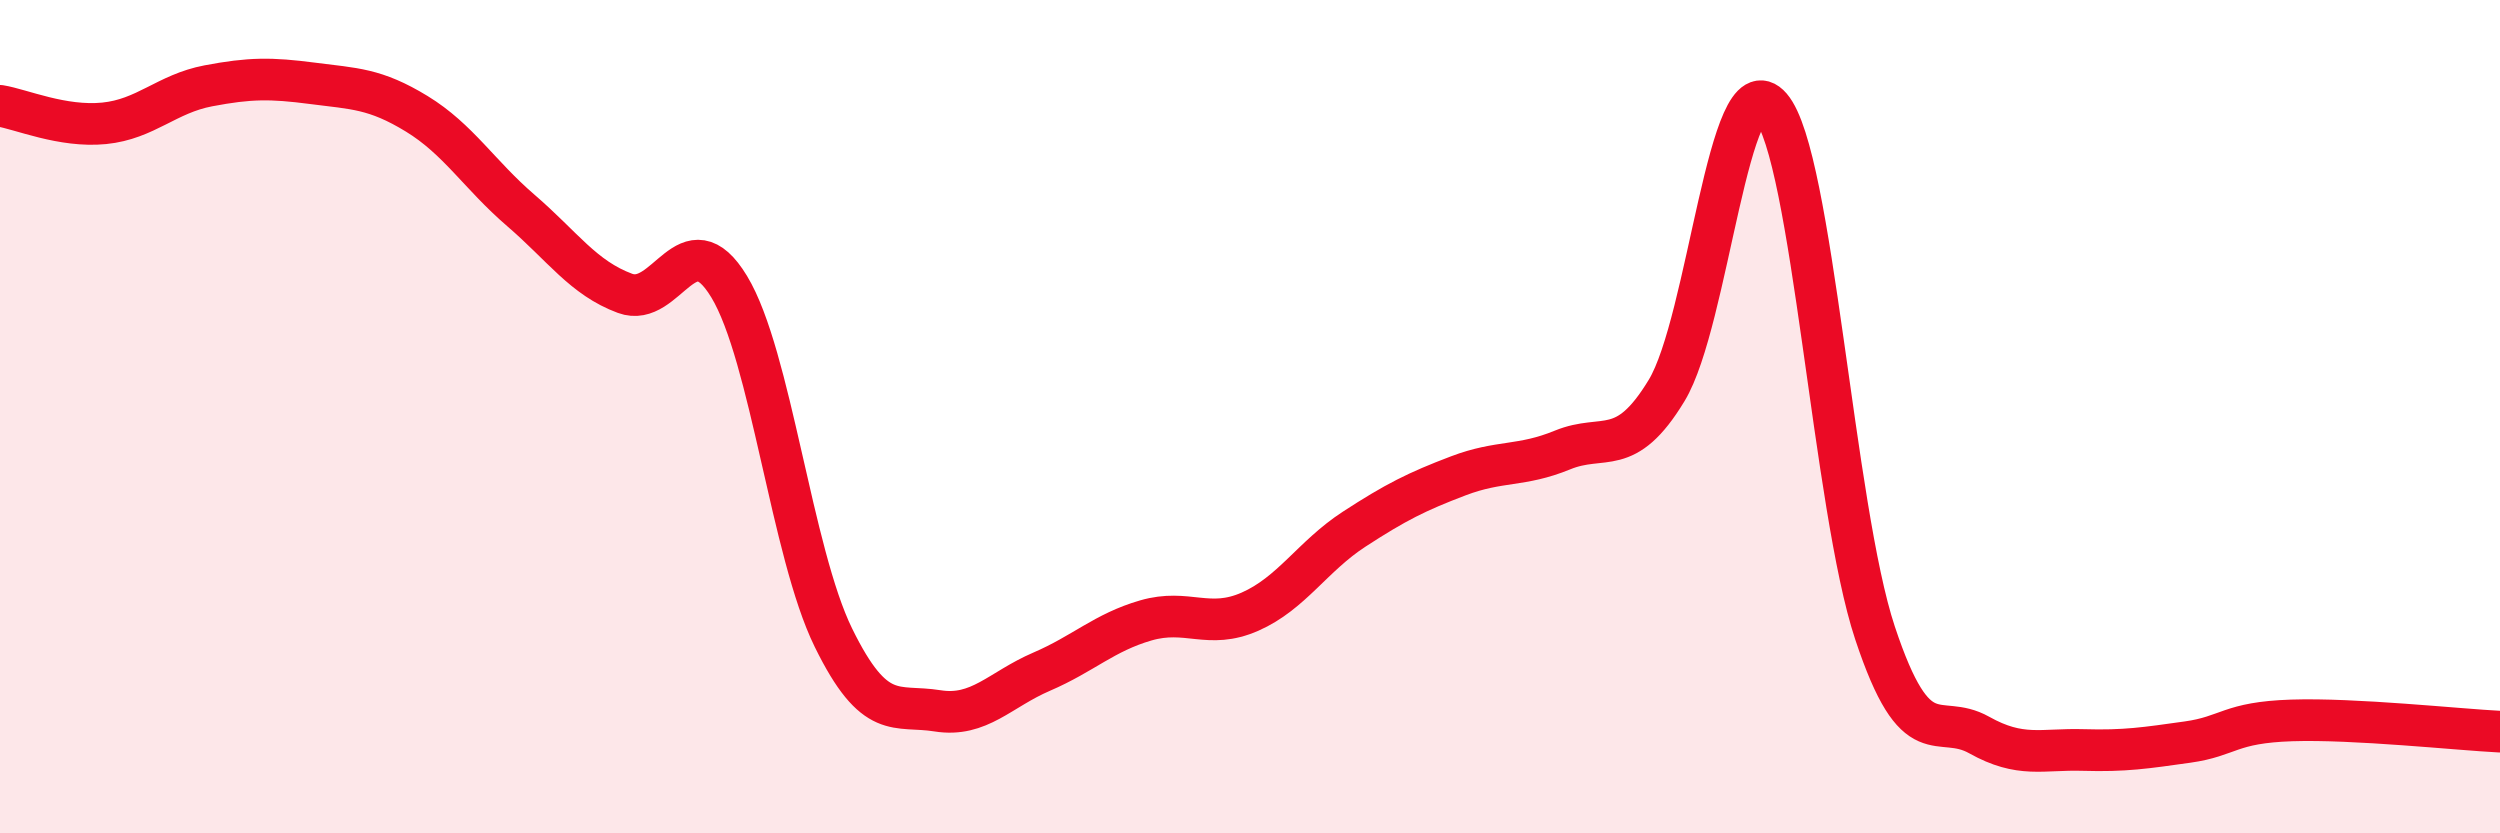 
    <svg width="60" height="20" viewBox="0 0 60 20" xmlns="http://www.w3.org/2000/svg">
      <path
        d="M 0,2.54 C 0.5,2.62 1.5,3.06 2.5,2.96 C 3.5,2.86 4,2.25 5,2.06 C 6,1.87 6.5,1.87 7.5,2 C 8.5,2.13 9,2.12 10,2.73 C 11,3.34 11.5,4.19 12.5,5.05 C 13.5,5.91 14,6.67 15,7.04 C 16,7.41 16.5,5.23 17.5,6.88 C 18.5,8.53 19,13.26 20,15.3 C 21,17.34 21.5,16.9 22.5,17.06 C 23.5,17.22 24,16.55 25,16.12 C 26,15.69 26.5,15.18 27.5,14.89 C 28.5,14.6 29,15.12 30,14.68 C 31,14.24 31.5,13.35 32.5,12.7 C 33.5,12.05 34,11.8 35,11.42 C 36,11.04 36.5,11.21 37.5,10.8 C 38.5,10.39 39,11.02 40,9.37 C 41,7.72 41.5,1.41 42.5,2.57 C 43.5,3.73 44,12.18 45,15.19 C 46,18.2 46.5,17.08 47.5,17.64 C 48.5,18.2 49,17.97 50,18 C 51,18.03 51.5,17.95 52.5,17.81 C 53.5,17.67 53.5,17.34 55,17.29 C 56.5,17.24 59,17.51 60,17.56L60 20L0 20Z"
        fill="#EB0A25"
        opacity="0.1"
        stroke-linecap="round"
        stroke-linejoin="round"
      />
      <path
        d="M 0,2.54 C 0.5,2.62 1.5,3.06 2.5,2.96 C 3.5,2.86 4,2.25 5,2.06 C 6,1.87 6.5,1.87 7.5,2 C 8.5,2.13 9,2.12 10,2.73 C 11,3.34 11.5,4.19 12.5,5.05 C 13.5,5.91 14,6.67 15,7.04 C 16,7.41 16.5,5.23 17.5,6.88 C 18.5,8.53 19,13.26 20,15.3 C 21,17.34 21.5,16.9 22.5,17.06 C 23.5,17.22 24,16.55 25,16.12 C 26,15.69 26.5,15.18 27.5,14.89 C 28.5,14.6 29,15.12 30,14.68 C 31,14.24 31.5,13.35 32.5,12.7 C 33.5,12.05 34,11.8 35,11.42 C 36,11.04 36.5,11.21 37.5,10.8 C 38.5,10.39 39,11.02 40,9.37 C 41,7.72 41.5,1.41 42.5,2.57 C 43.5,3.73 44,12.18 45,15.19 C 46,18.2 46.5,17.08 47.5,17.64 C 48.5,18.2 49,17.97 50,18 C 51,18.03 51.5,17.95 52.5,17.81 C 53.5,17.67 53.5,17.34 55,17.29 C 56.5,17.24 59,17.51 60,17.56"
        stroke="#EB0A25"
        stroke-width="1"
        fill="none"
        stroke-linecap="round"
        stroke-linejoin="round"
      />
    </svg>
  